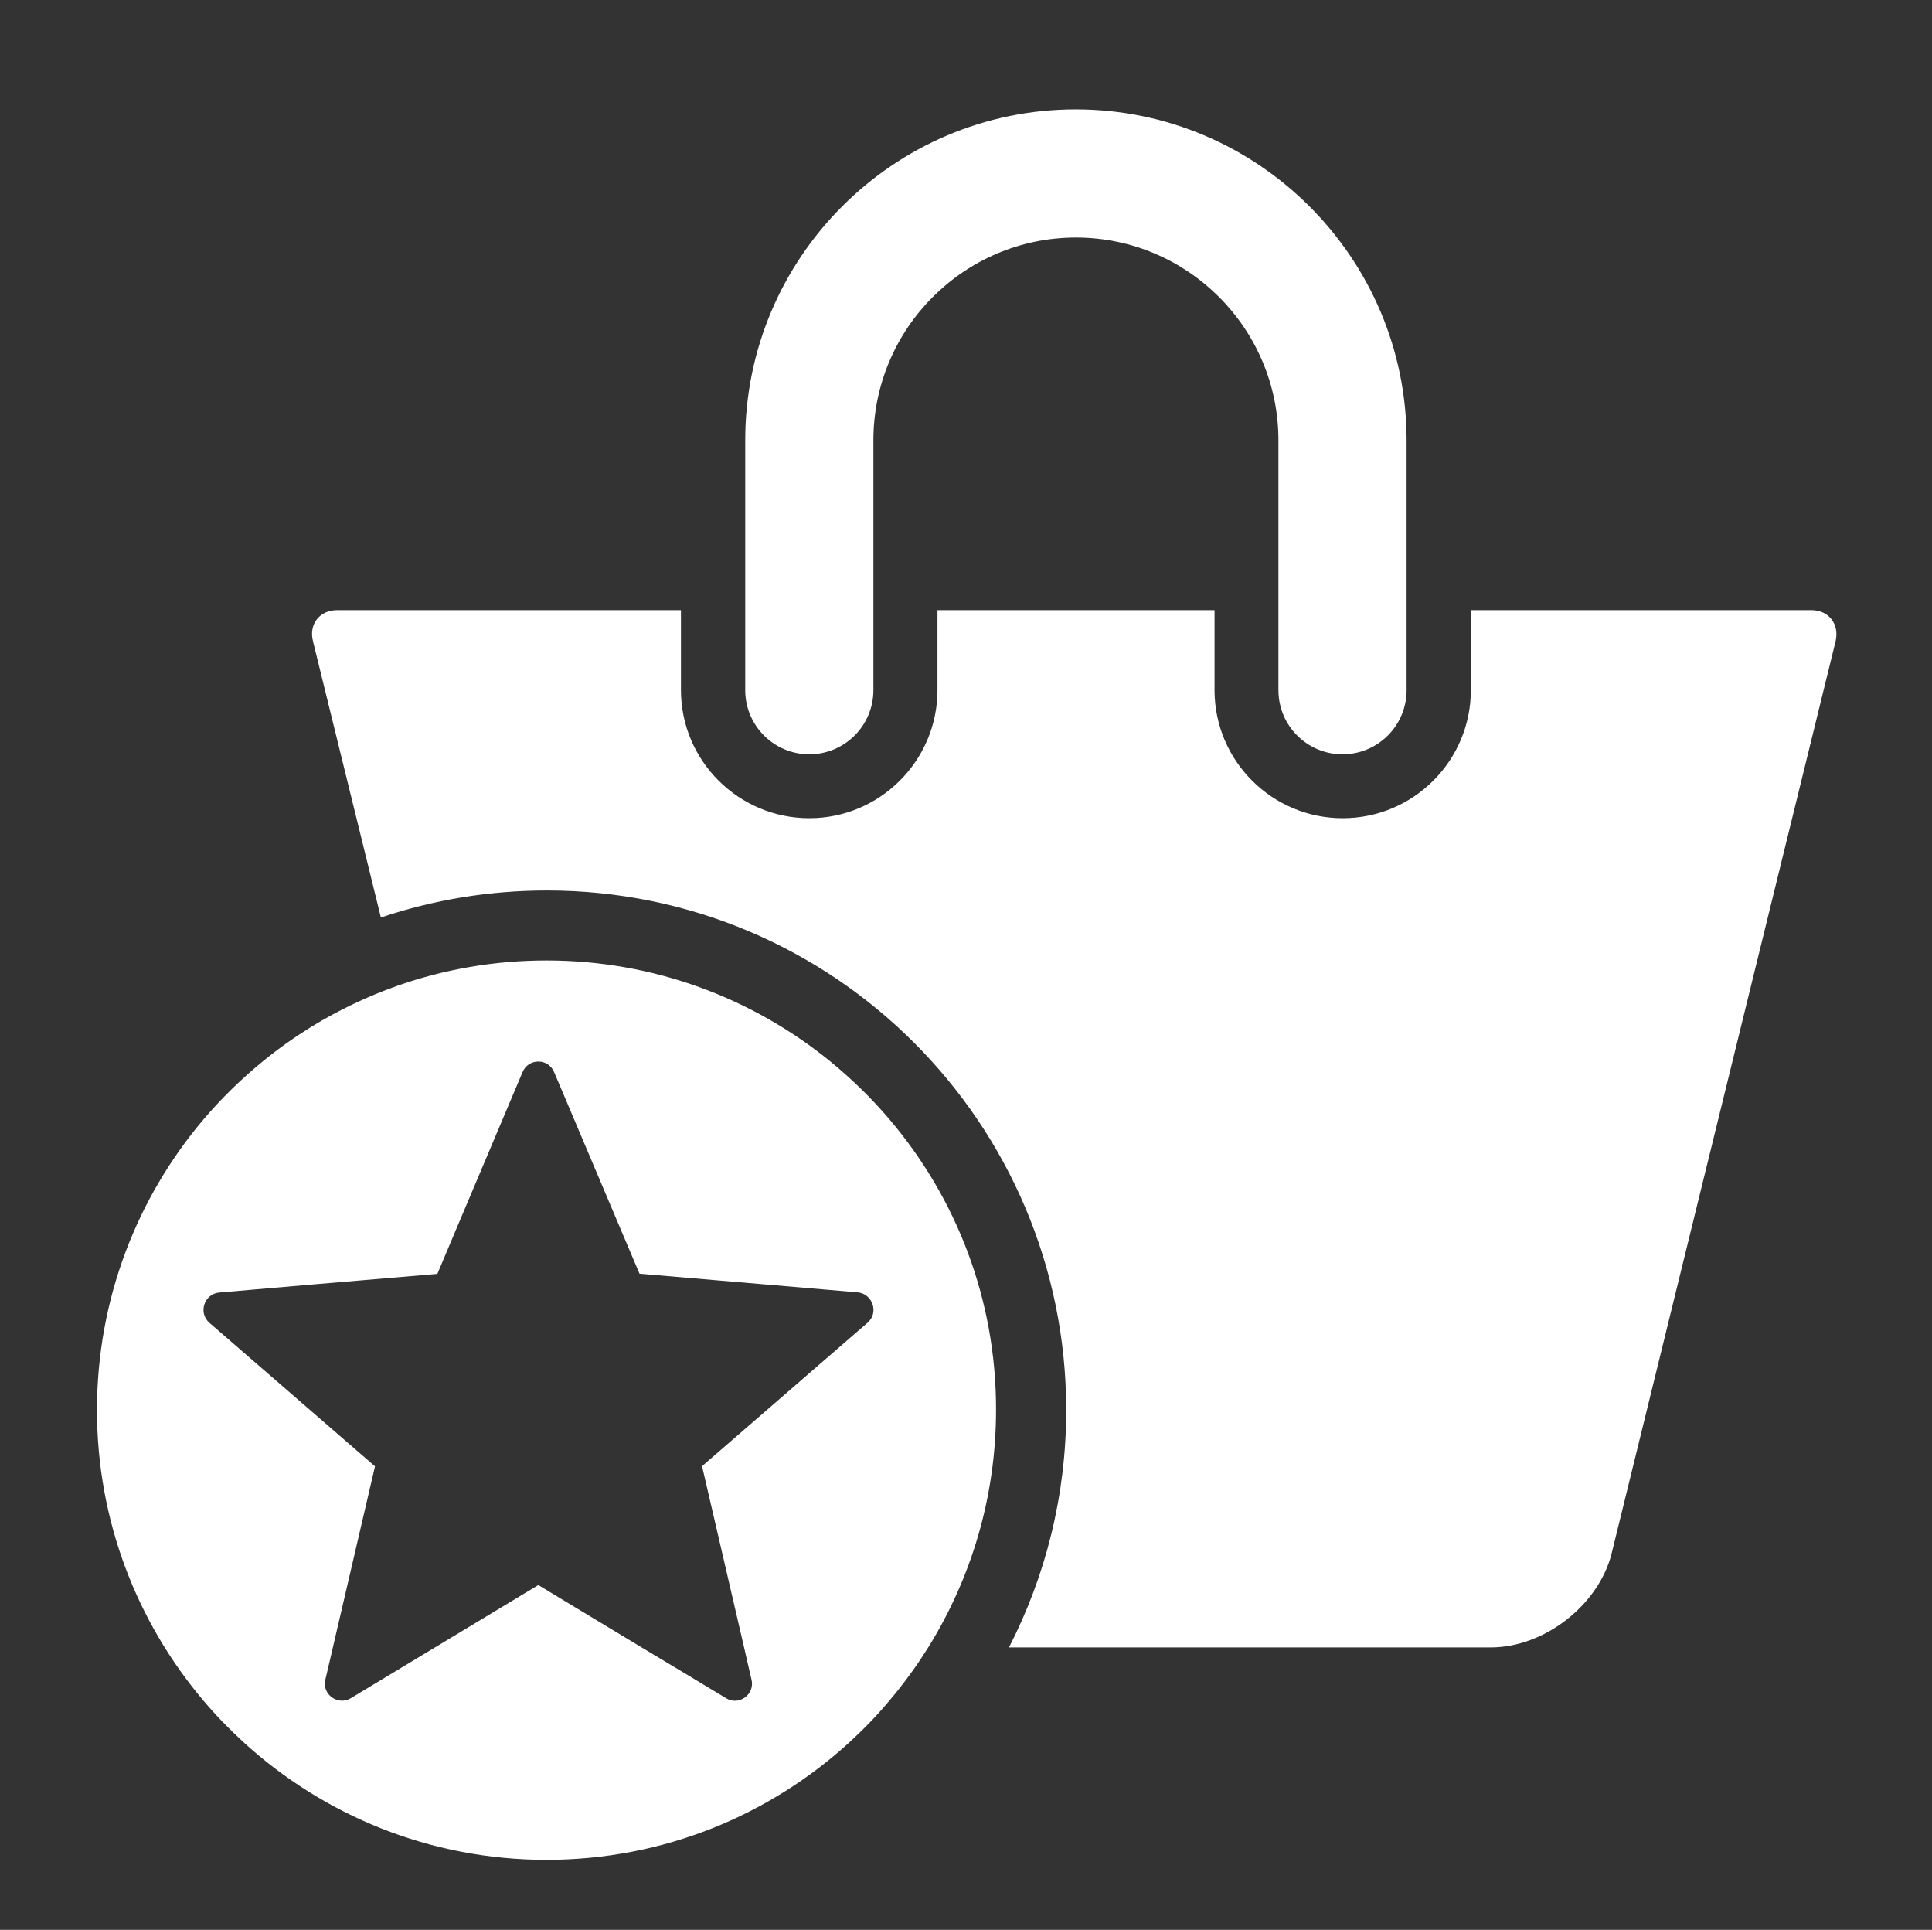 <?xml version="1.0" encoding="utf-8"?>
<!-- Generator: Adobe Illustrator 22.1.0, SVG Export Plug-In . SVG Version: 6.00 Build 0)  -->
<svg version="1.1" id="Ebene_1" xmlns="http://www.w3.org/2000/svg" xmlns:xlink="http://www.w3.org/1999/xlink" x="0px" y="0px"
	 viewBox="0 0 1016 1014.7" style="enable-background:new 0 0 1016 1014.7;" xml:space="preserve">
<rect x="0" y="0" width="1016" height="1014.7" fill="#333333" stroke="none"/>
<style type="text/css">
	.st0{fill:#FFFFFF;}
</style>
<g>
	<path class="st0" d="M391.9,231.5v131.4c0,18.6,15.1,33.7,33.7,33.7c18.6,0,33.7-15.1,33.7-33.7V231.5
		c0-58.8,47.8-106.6,106.5-106.6c58.7,0,106.5,47.8,106.5,106.6v131.4c0,18.6,15.1,33.7,33.7,33.7c18.6,0,33.7-15.1,33.7-33.7V231.5
		c0-95.9-78.1-174-174-174C469.9,57.5,391.9,135.5,391.9,231.5z"/>
	<path class="st0" d="M560.7,741.4c0,45-10.9,87.4-30.1,124.8h253.4c27.9,0,56.3-21.9,63.4-48.9l117.9-480.1
		c2.1-9-3.5-16.4-12.8-16.4H773.5v42c0,37.2-30.2,67.4-67.4,67.4c-37.2,0-67.4-30.2-67.4-67.4v-42H493v42
		c0,37.2-30.3,67.4-67.4,67.4c-37.2,0-67.5-30.2-67.5-67.4v-42H177.4c-9.3,0-15.1,7.3-12.8,16.4l35.7,145.2
		c27.4-9.2,56.7-14.2,87.3-14.2C438.3,468.2,560.7,590.5,560.7,741.4z"/>
	<path class="st0" d="M467.8,588.6c-9.5-11.2-20.1-21.5-31.5-30.8c-40.7-33-92.5-52.8-148.9-52.8c-27.5,0-53.9,4.7-78.4,13.3
		c-15.8,5.6-30.9,12.8-45,21.4c-8.9,5.5-17.4,11.5-25.5,18.1c-11.4,9.3-22,19.6-31.5,30.8c-34.9,41.2-56,94.5-56,152.8
		c0,58.2,21.1,111.6,56,152.8c6.5,7.7,13.5,14.9,20.9,21.7c42.1,38.5,98.1,62,159.5,62c61.5,0,117.5-23.5,159.5-62
		c7.4-6.8,14.4-14,20.8-21.7c4.2-4.9,8.2-10.1,12-15.4c3-4.1,5.8-8.4,8.5-12.7c22.5-36.2,35.6-79,35.6-124.8
		C523.9,683.1,502.8,629.8,467.8,588.6z M456.2,695.5l-87,75.4l22.1,95.3l2.9,12.7l1,4.2c1.9,7.8-6.6,14-13.4,9.8l-23.2-14
		l-22.5-13.5l-42.1-25.4l-10.9-6.6l-75.4,45.5l-23.2,14c-6.8,4.1-15.3-2-13.4-9.8l1-4.2l25.1-107.9L164,742.2l-53.9-46.7
		c-6-5.3-2.7-15.2,5.2-15.9l48.7-4.2l66-5.6l10.2-24.2l34.6-81.9c3.1-7.4,13.5-7.4,16.6,0l44.9,106l114.7,9.8
		C459,680.3,462.3,690.3,456.2,695.5z"/>
</g>
</svg>
